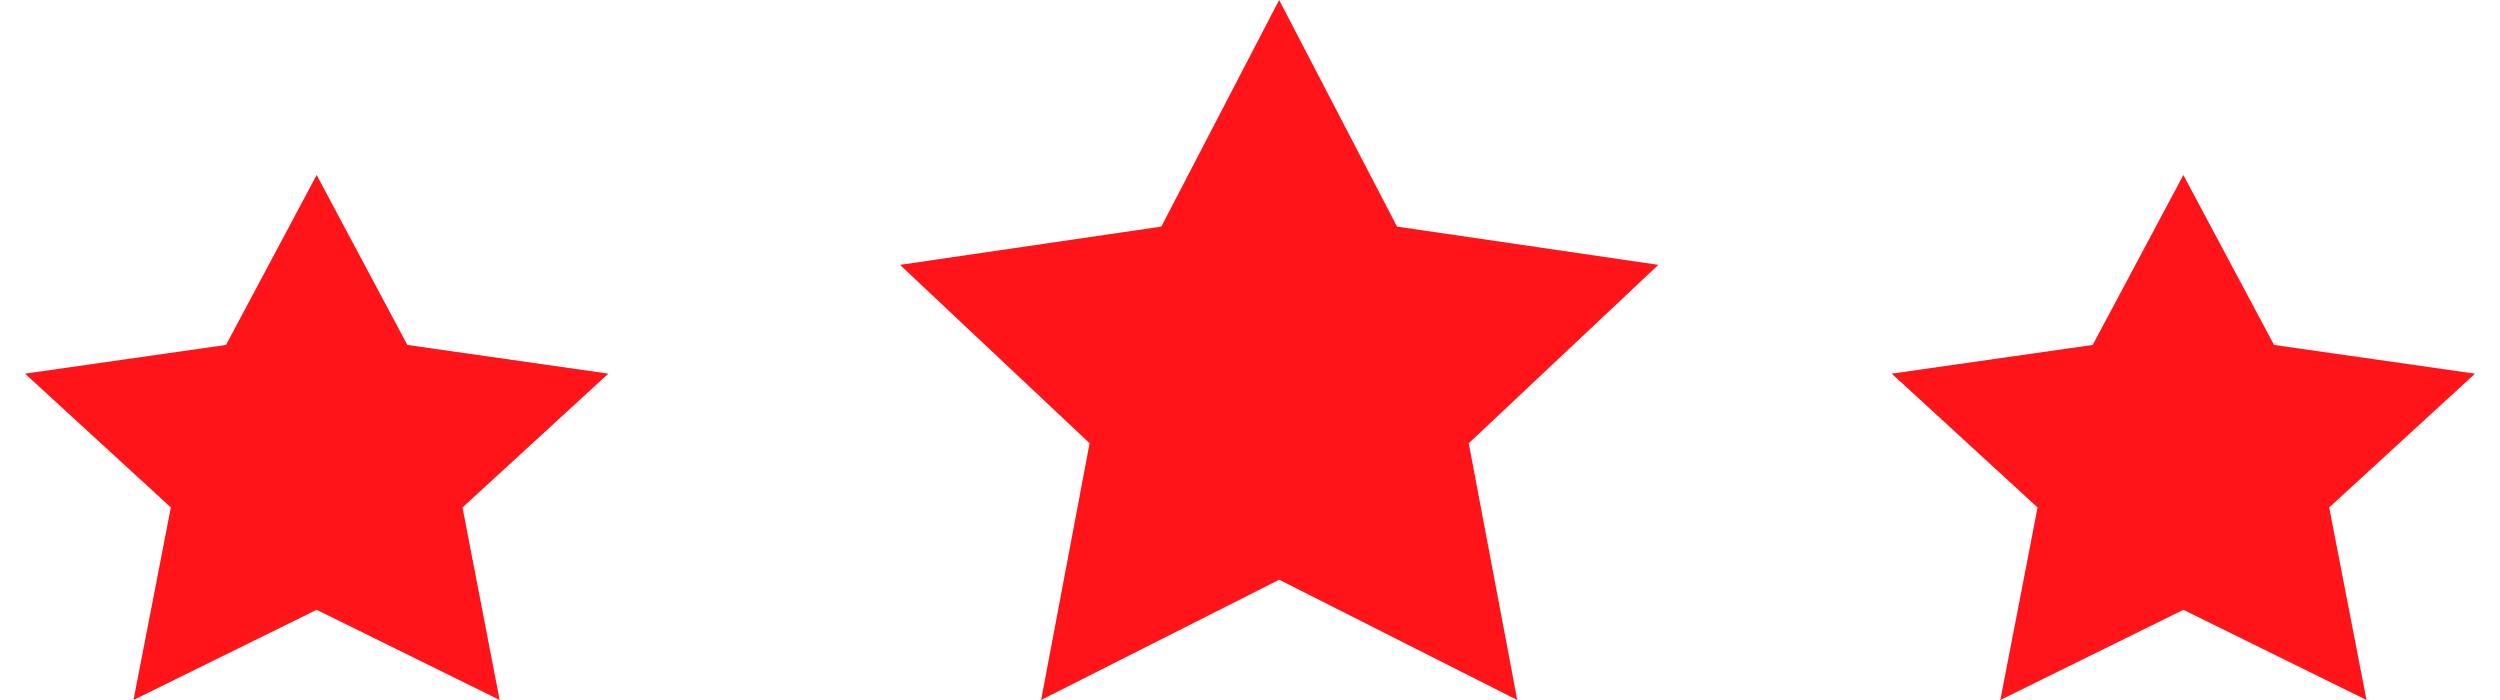 <svg xmlns="http://www.w3.org/2000/svg" fill="none" viewBox="0 0 50 14" height="14" width="50">
<path fill="#FE1419" d="M8.147 6.899L6.333 3.5L4.52 6.899L0.5 7.473L3.417 10.149L2.67 14L6.333 12.196L9.993 14L9.25 10.149L12.167 7.473L8.147 6.899Z" clip-rule="evenodd" fill-rule="evenodd"></path>
<path fill="#FE1419" d="M27.941 4.532L25.583 0L23.226 4.532L18 5.297L21.792 8.865L20.822 14L25.583 11.594L30.345 14L29.375 8.865L33.167 5.297L27.941 4.532Z" clip-rule="evenodd" fill-rule="evenodd"></path>
<path fill="#FE1419" d="M45.481 6.899L43.667 3.5L41.854 6.899L37.834 7.473L40.751 10.149L40.007 14L43.667 12.196L47.33 14L46.584 10.149L49.501 7.473L45.481 6.899Z" clip-rule="evenodd" fill-rule="evenodd"></path>
</svg>
